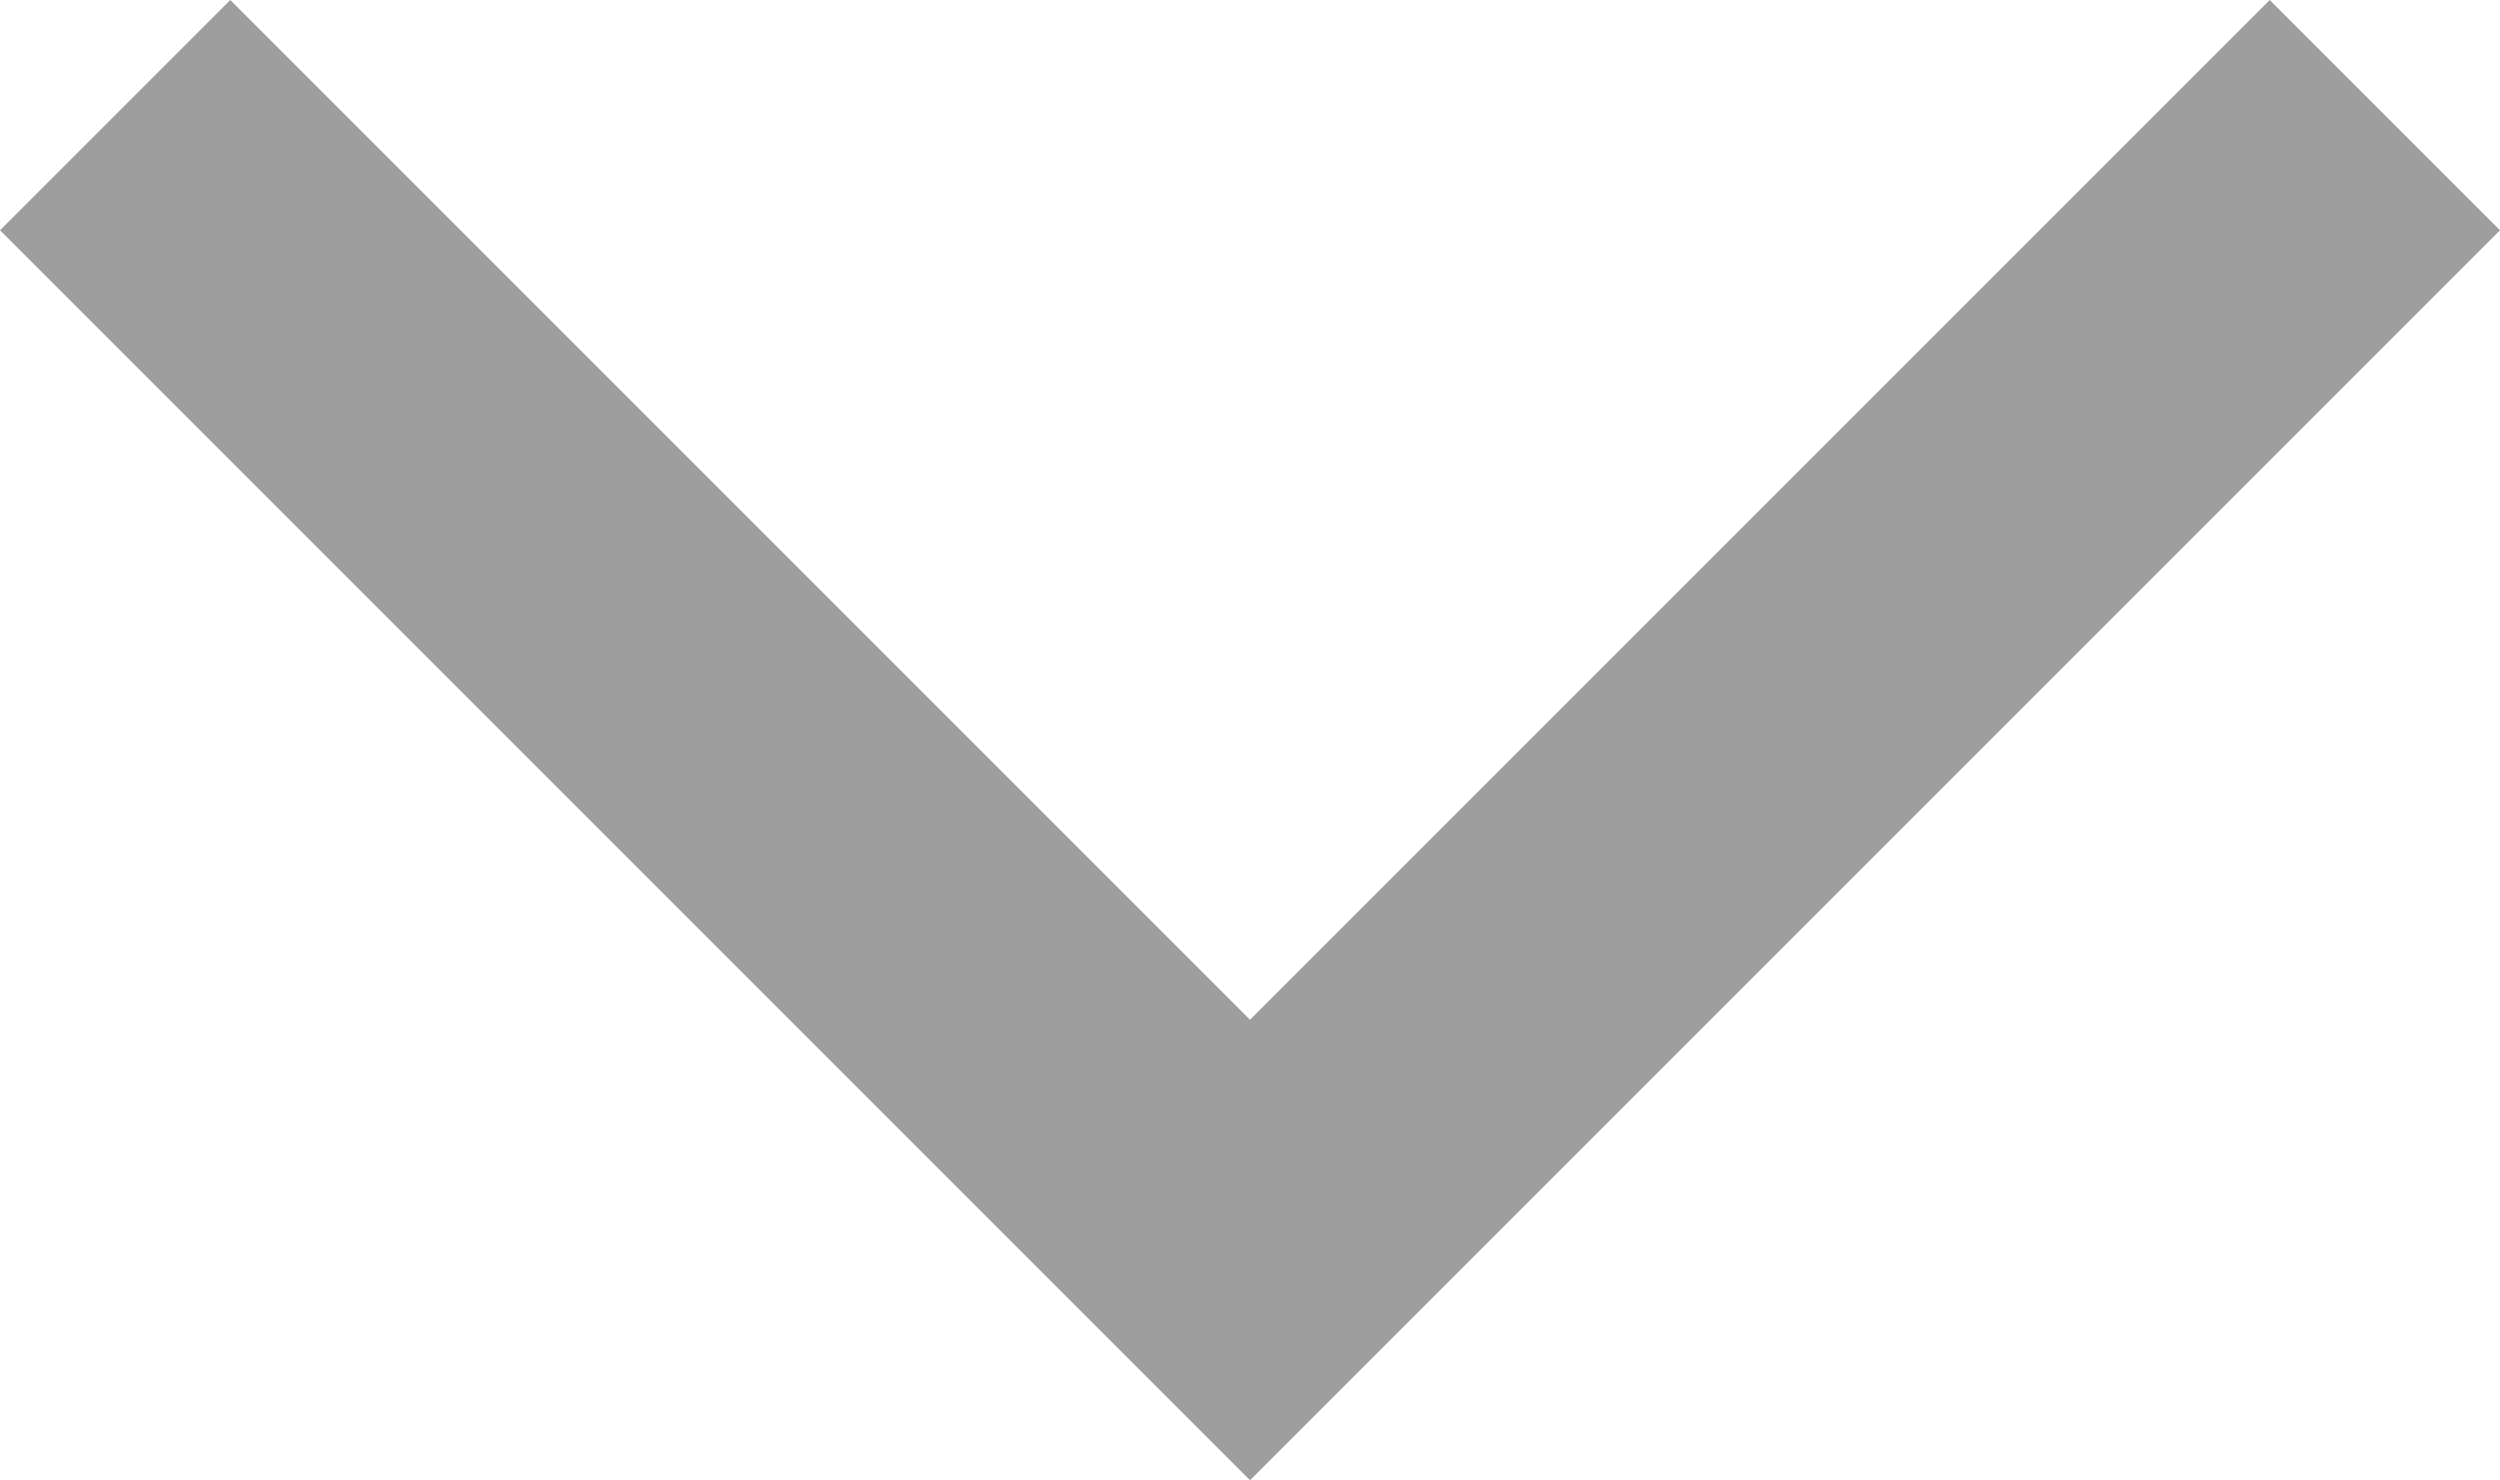 <?xml version="1.0" encoding="utf-8"?>
<!-- Generator: Adobe Illustrator 25.0.0, SVG Export Plug-In . SVG Version: 6.00 Build 0)  -->
<svg version="1.1" id="Layer_1" xmlns="http://www.w3.org/2000/svg" xmlns:xlink="http://www.w3.org/1999/xlink" x="0px" y="0px"
	 viewBox="0 0 7.6 4.5" style="enable-background:new 0 0 7.6 4.5;" xml:space="preserve">
<style type="text/css">
	.st0{fill:#9E9E9E;}
</style>
<polygon class="st0" points="3.8,4.5 0,0.7 0.7,0 3.8,3.1 6.9,0 7.6,0.7 "/>
</svg>
